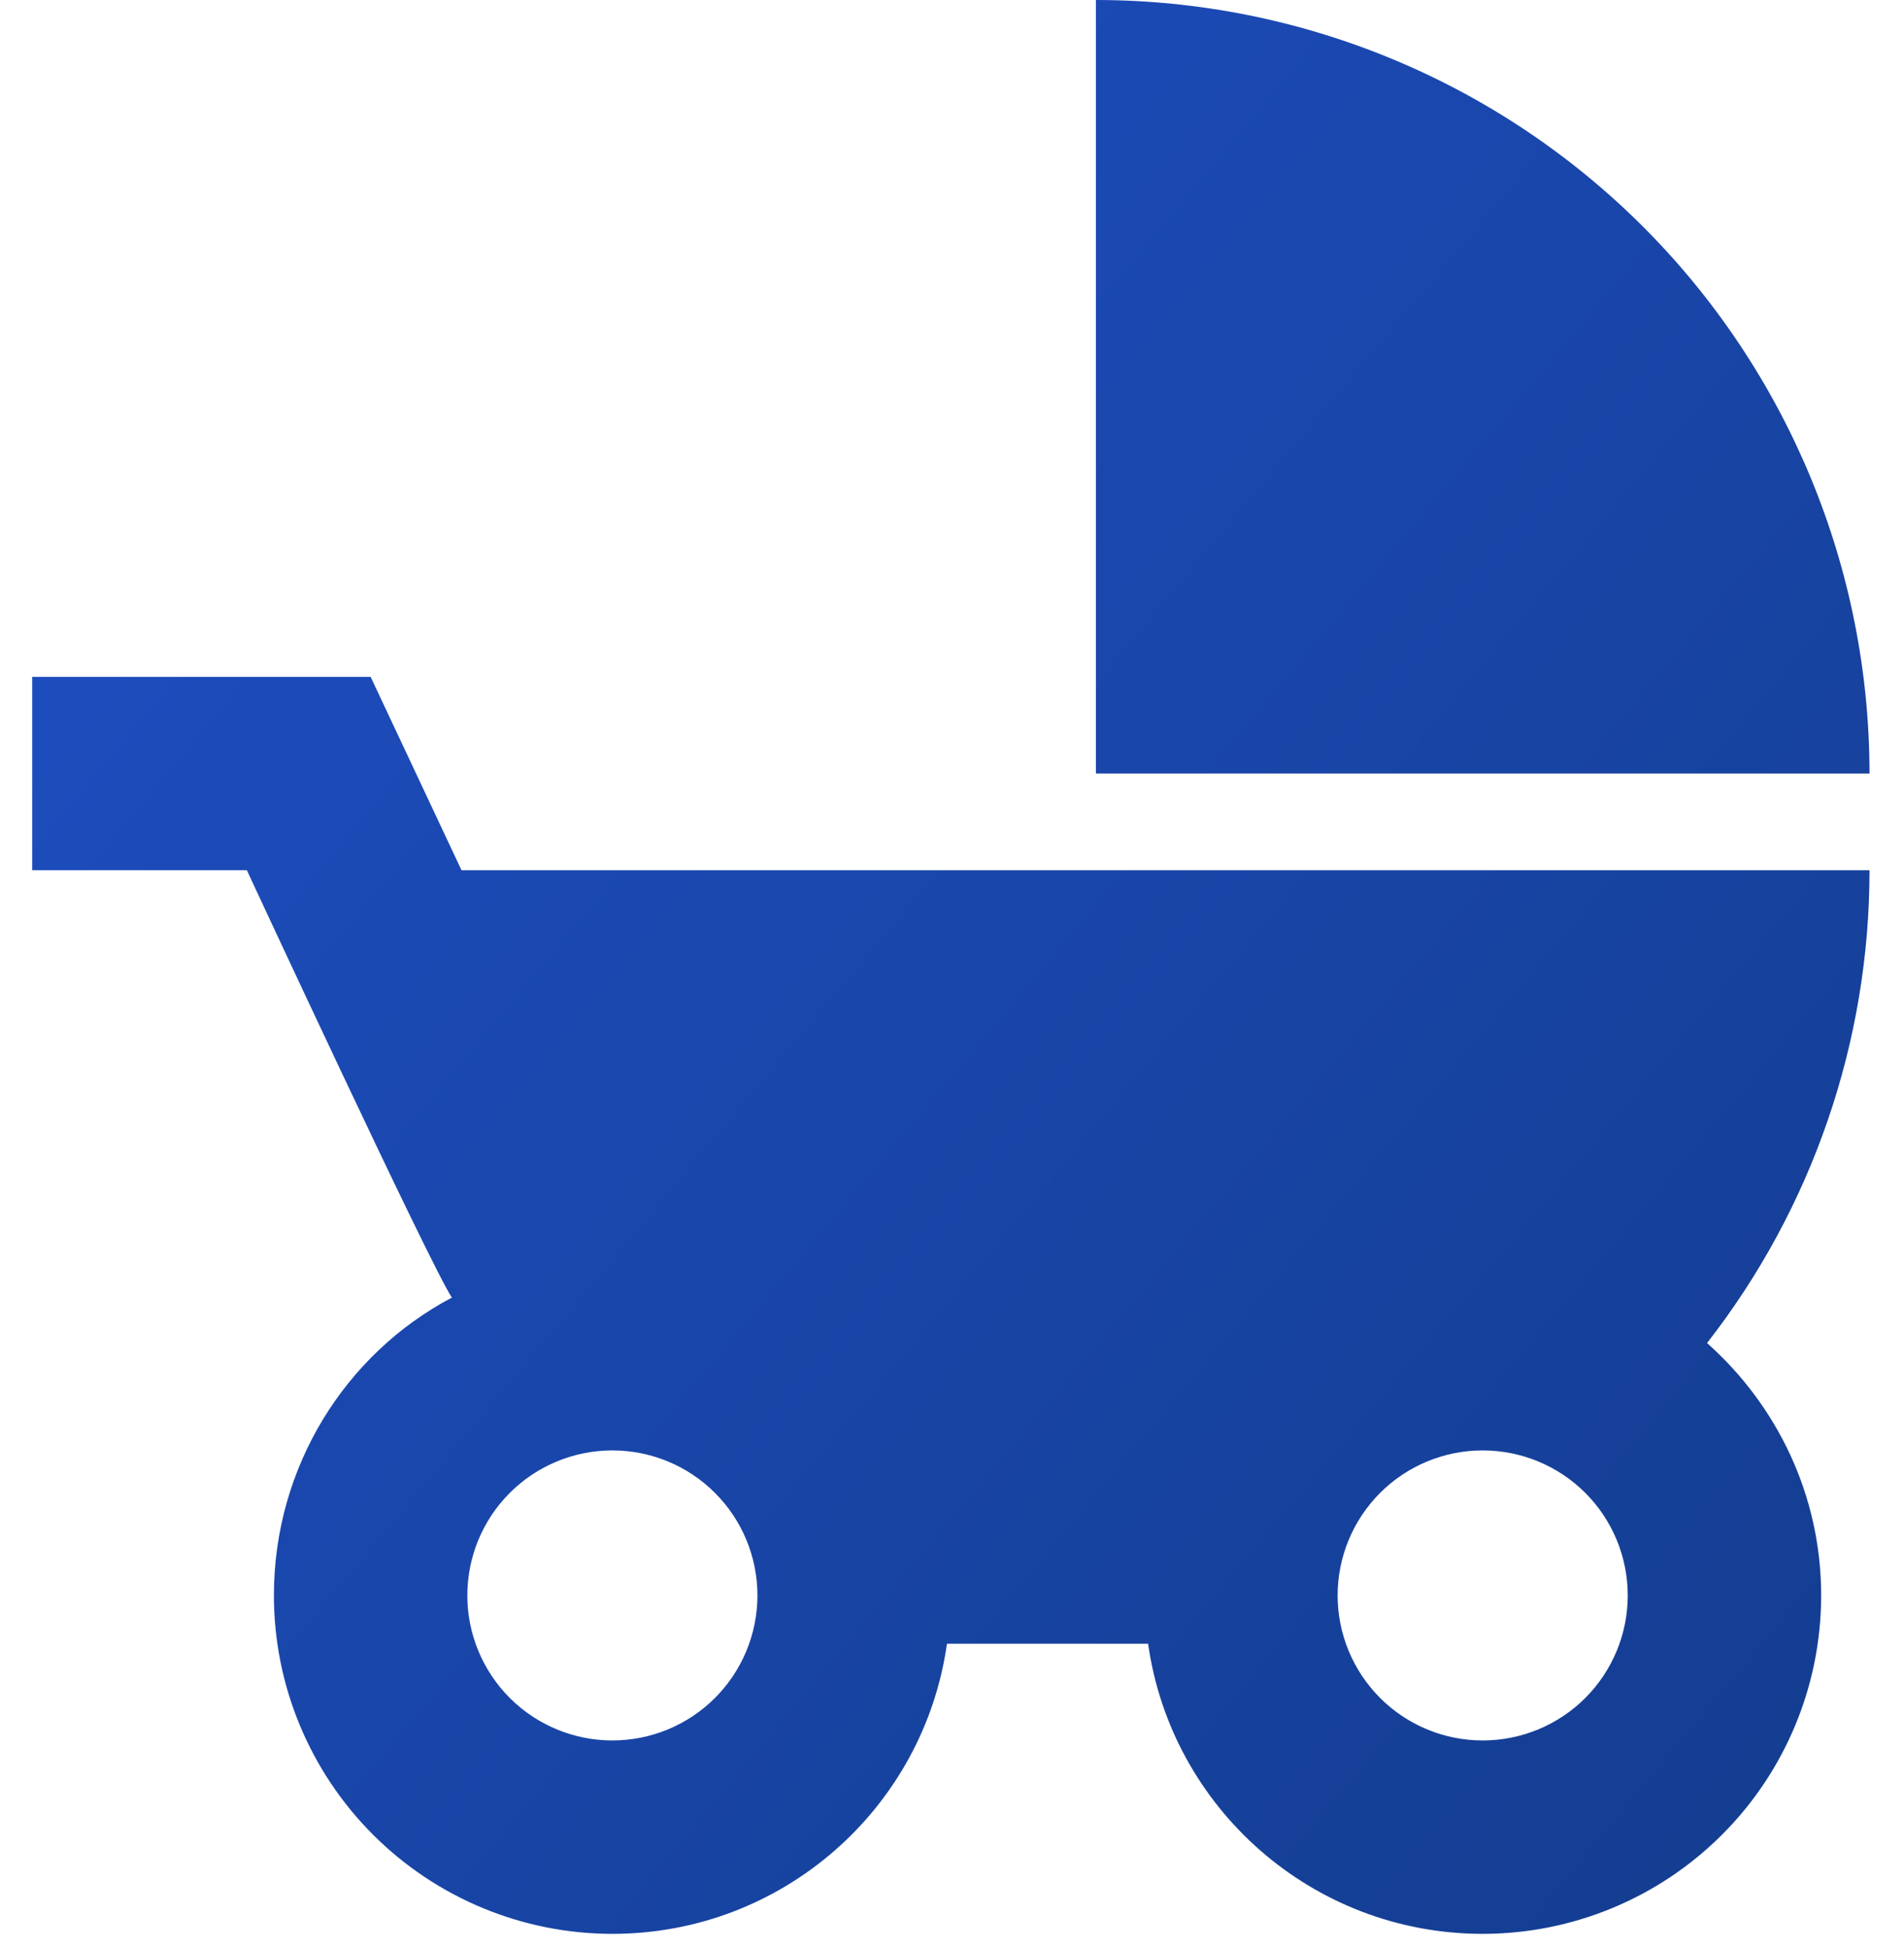<?xml version="1.0" encoding="UTF-8"?> <svg xmlns="http://www.w3.org/2000/svg" width="43" height="44" viewBox="0 0 43 44" fill="none"><path d="M24.75 0V17.471H42.221C42.221 12.838 40.38 8.394 37.104 5.117C33.827 1.841 29.383 0 24.75 0ZM38.552 30.334C40.931 27.283 42.222 23.524 42.221 19.655H10.423L8.37 15.287H0.727V19.655H5.575C5.575 19.655 9.702 28.544 10.205 29.308C7.802 30.575 6.186 33.13 6.186 36.035C6.186 38.062 6.992 40.006 8.425 41.439C9.859 42.873 11.803 43.678 13.83 43.678C17.674 43.678 20.862 40.839 21.386 37.126H25.929C26.453 40.839 29.642 43.678 33.485 43.678C35.512 43.678 37.457 42.873 38.89 41.439C40.324 40.006 41.129 38.062 41.129 36.035C41.129 33.763 40.124 31.732 38.552 30.334ZM13.83 39.31C12.961 39.31 12.128 38.965 11.514 38.351C10.899 37.736 10.554 36.903 10.554 36.035C10.554 35.166 10.899 34.332 11.514 33.718C12.128 33.104 12.961 32.759 13.83 32.759C14.699 32.759 15.532 33.104 16.146 33.718C16.761 34.332 17.106 35.166 17.106 36.035C17.106 36.903 16.761 37.736 16.146 38.351C15.532 38.965 14.699 39.31 13.83 39.31ZM33.485 39.31C32.616 39.31 31.783 38.965 31.169 38.351C30.555 37.736 30.209 36.903 30.209 36.035C30.209 35.166 30.555 34.332 31.169 33.718C31.783 33.104 32.616 32.759 33.485 32.759C34.354 32.759 35.187 33.104 35.802 33.718C36.416 34.332 36.761 35.166 36.761 36.035C36.761 36.903 36.416 37.736 35.802 38.351C35.187 38.965 34.354 39.31 33.485 39.31Z" fill="url(#paint0_linear_59_4077)"></path><defs><linearGradient id="paint0_linear_59_4077" x1="4.357" y1="2.73" x2="48.263" y2="39.503" gradientUnits="userSpaceOnUse"><stop stop-color="#1E4EC2"></stop><stop offset="1" stop-color="#133C8C"></stop></linearGradient></defs></svg> 
